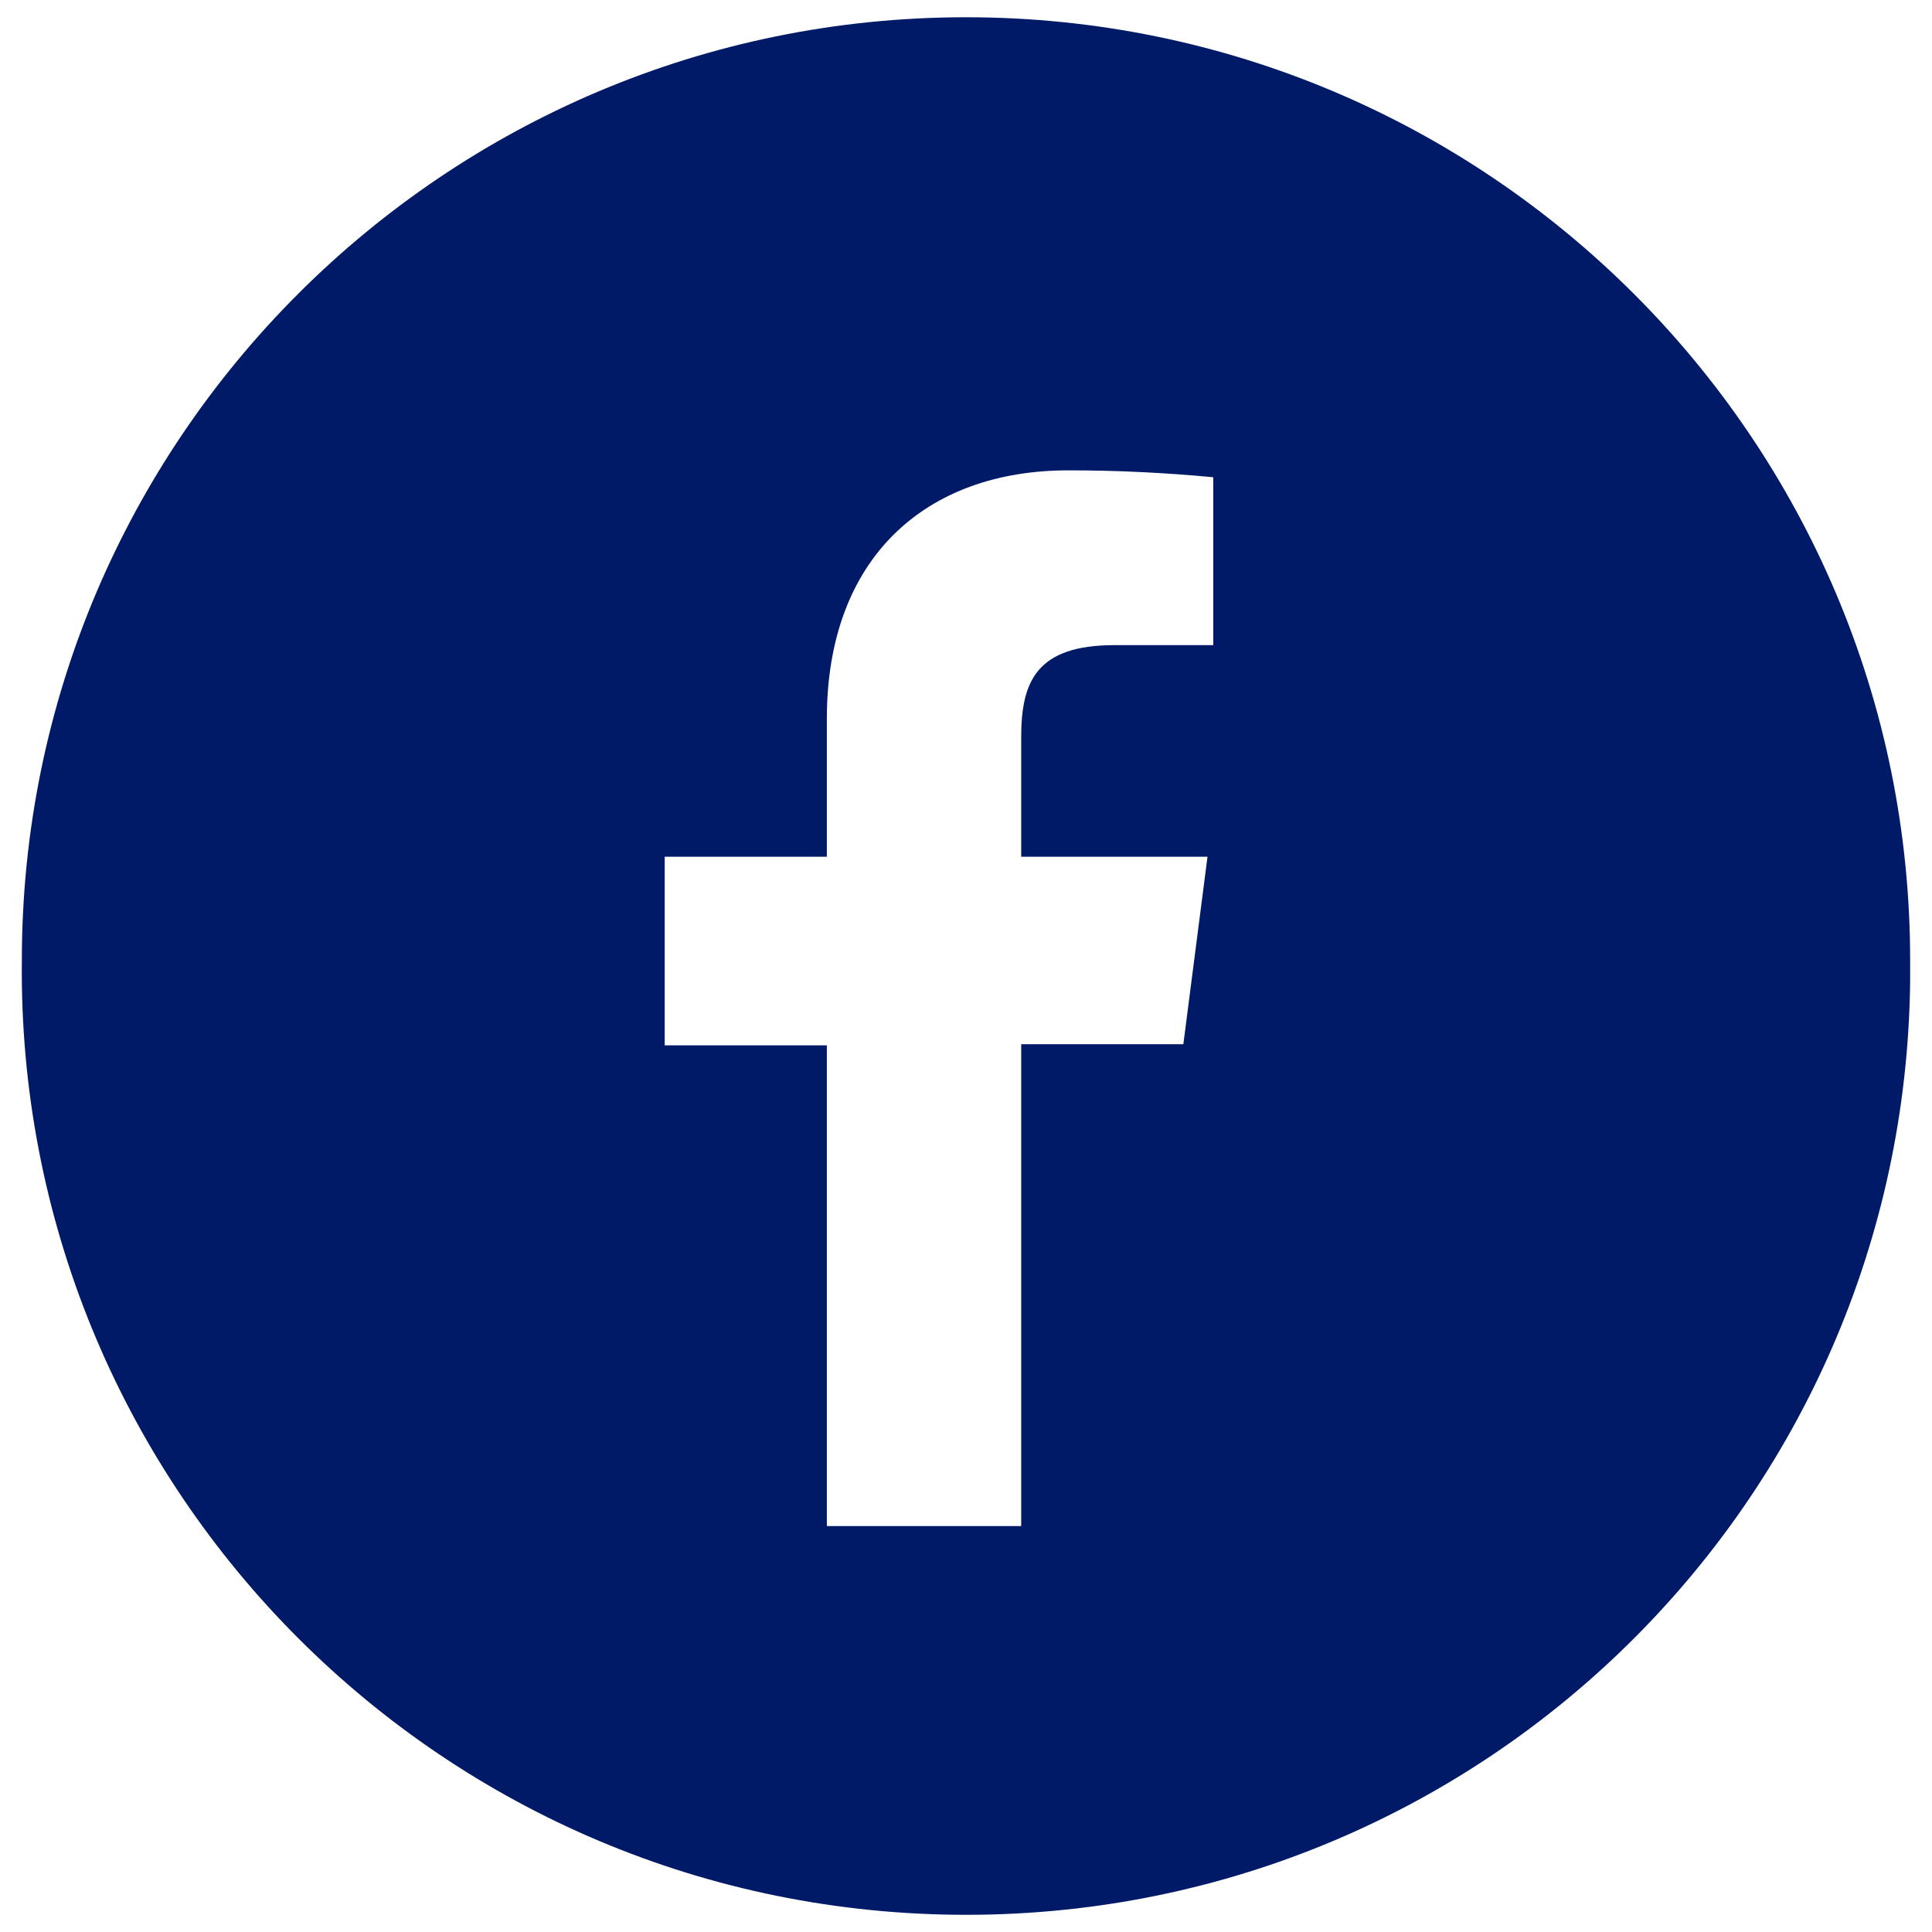 <?xml version="1.0" encoding="utf-8"?>
<!-- Generator: Adobe Illustrator 22.1.0, SVG Export Plug-In . SVG Version: 6.00 Build 0)  -->
<svg version="1.1" id="Layer_1" xmlns="http://www.w3.org/2000/svg" xmlns:xlink="http://www.w3.org/1999/xlink" x="0px" y="0px"
	 viewBox="0 0 168 168" style="enable-background:new 0 0 168 168;" xml:space="preserve">
<style type="text/css">
	.st0{fill:#001A68;}
</style>
<title>Facebook_Blue</title>
<g id="Layer_2_1_">
	<g id="Layer_1-2">
		<path class="st0" d="M84,1.5C38.7,1.5,1.9,38.2,1.9,83.5c0,0,0,0,0,0l0,0c-0.5,45.3,35.8,82.5,81.2,83s82.5-35.8,83-81.2
			c0-0.6,0-1.2,0-1.8l0,0C166.1,38.2,129.3,1.5,84,1.5C84,1.5,84,1.5,84,1.5z M105.5,56.1h-8.6c-6.8,0-8.1,3.2-8.1,8v10.4H105
			l-2.1,16.3H88.8v41.9H71.9V90.9H57.8V74.5h14.1V62.5c0-14,8.6-21.6,21-21.6c4.2,0,8.4,0.2,12.6,0.6L105.5,56.1z"/>
	</g>
</g>
</svg>
